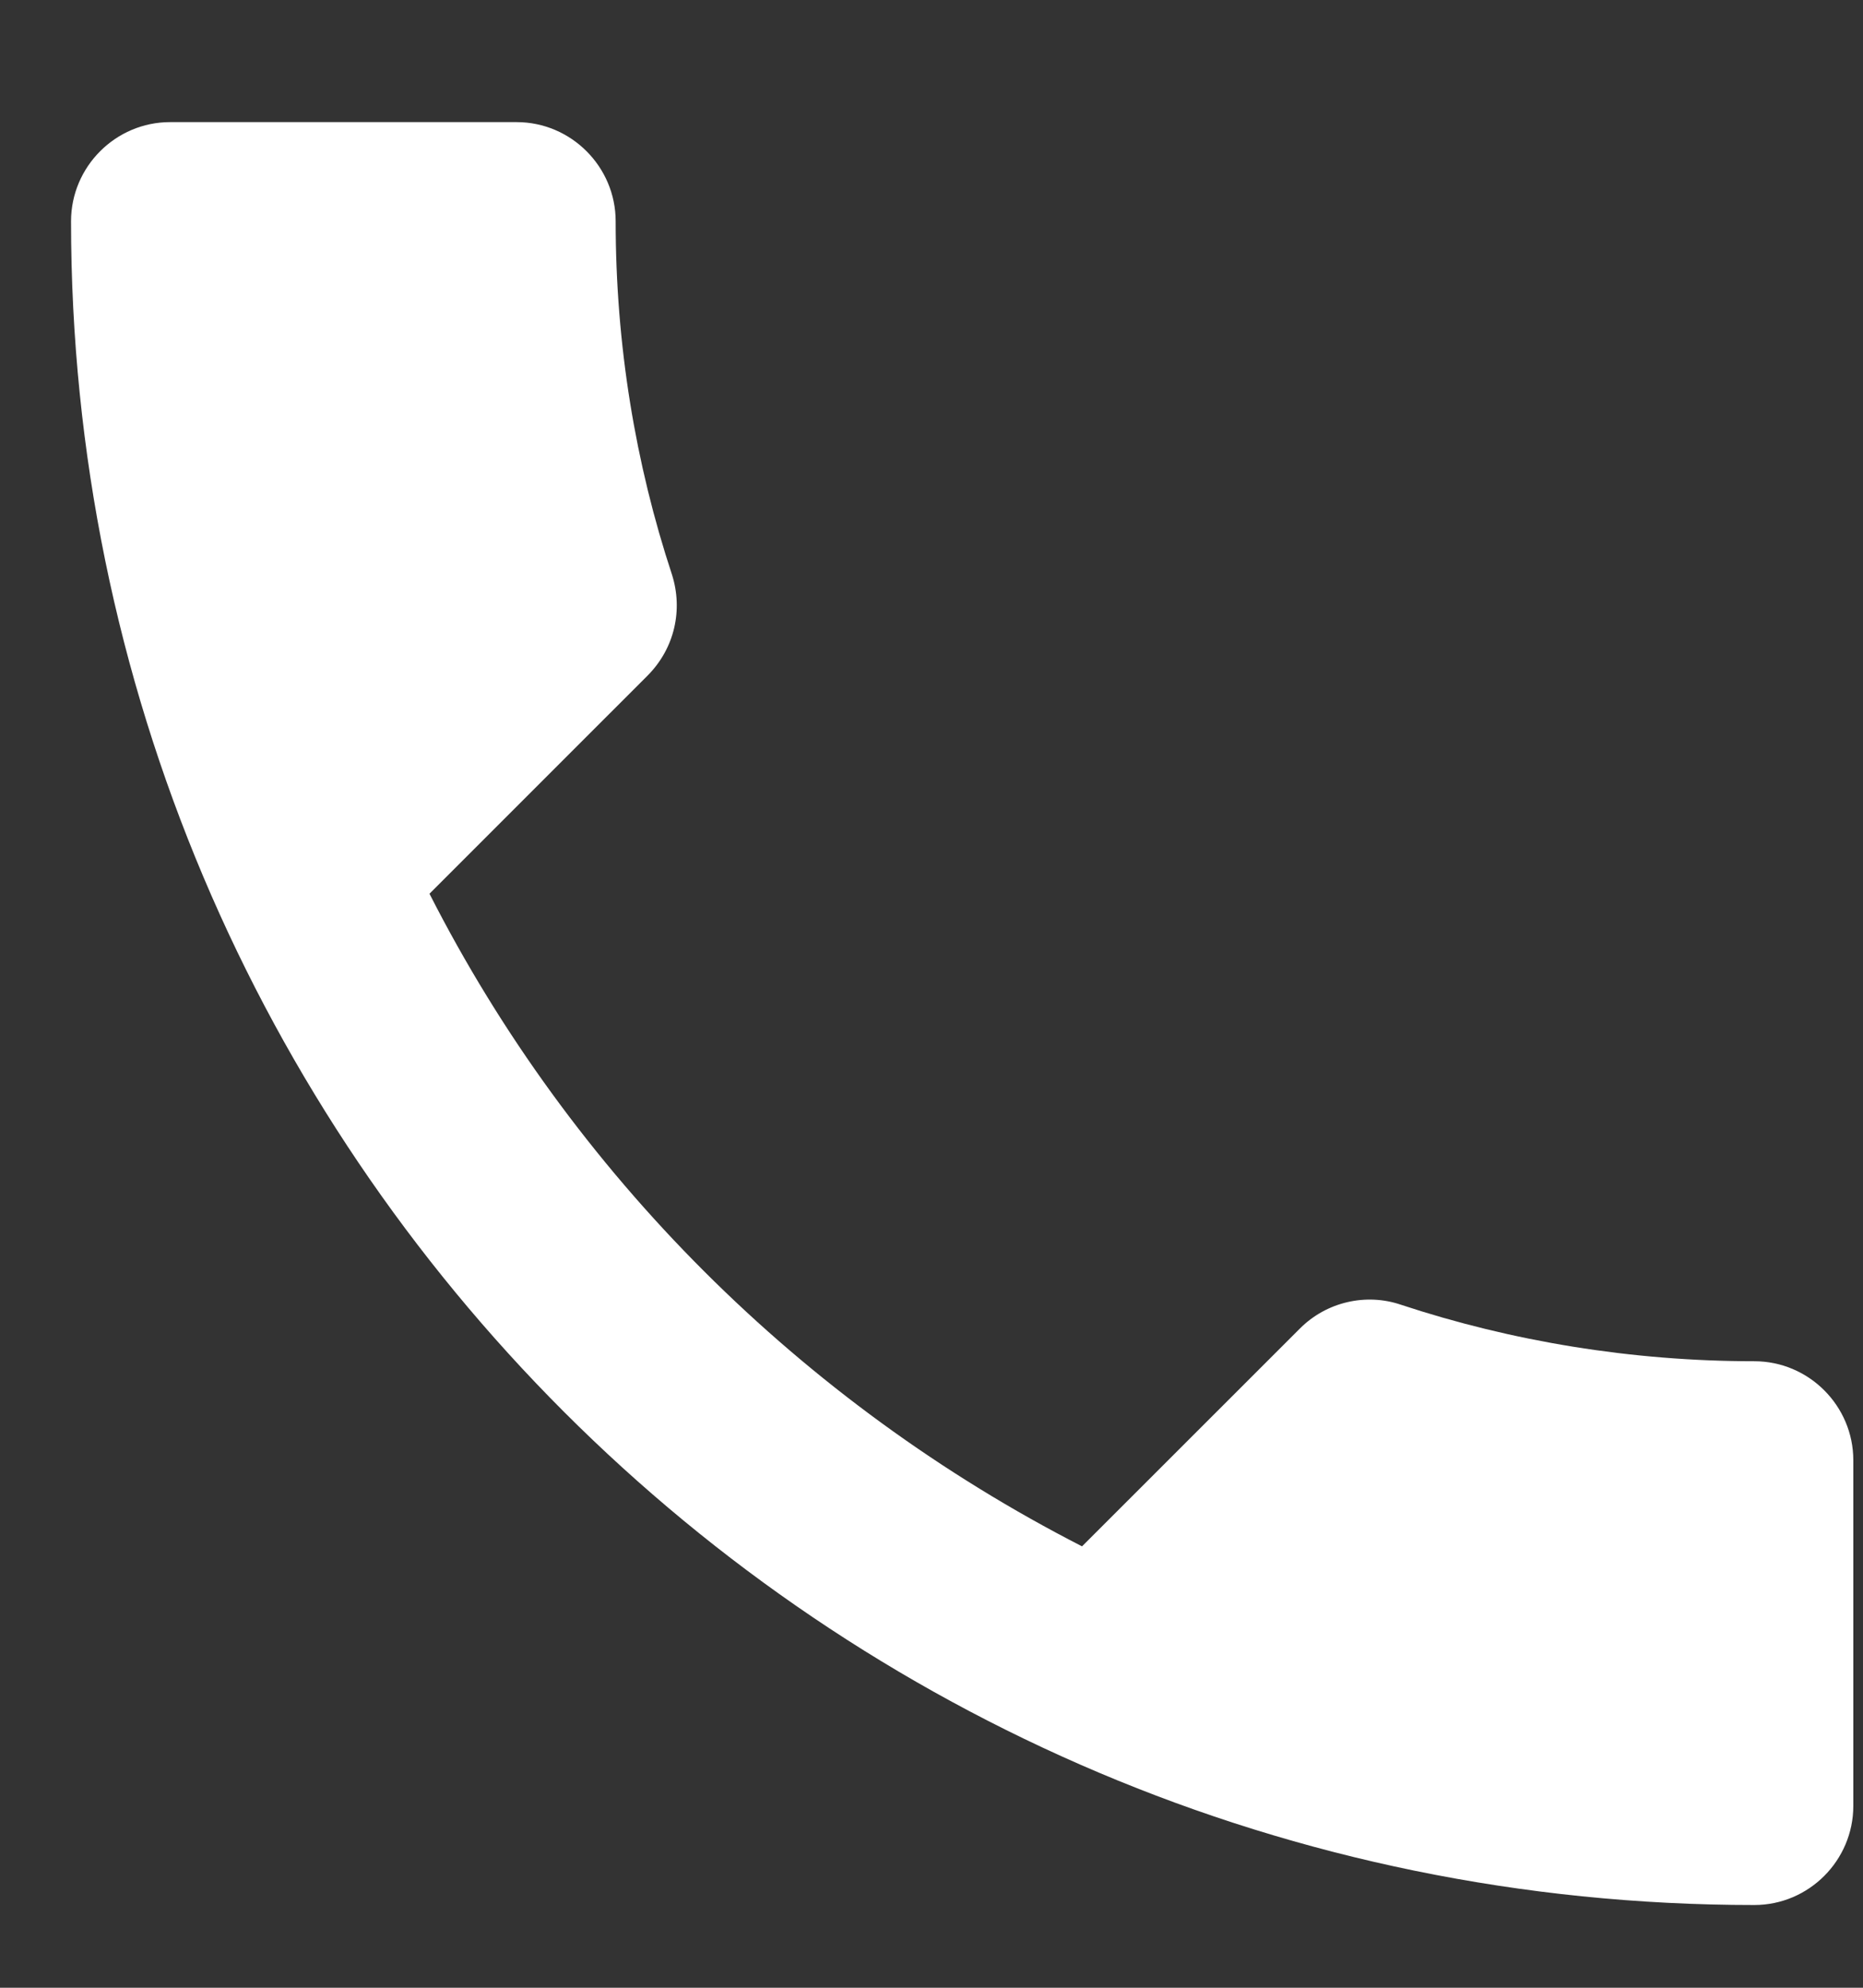<svg width="15" height="16" viewBox="0 0 15 16" fill="none" xmlns="http://www.w3.org/2000/svg">
<rect x="0" y="0" width="15" height="16" fill="#333333" stroke="none"/>
<path d="M3.458 7.194C4.606 9.45 6.456 11.292 8.712 12.447L10.466 10.694C10.681 10.478 11 10.407 11.279 10.502C12.172 10.797 13.137 10.957 14.125 10.957C14.564 10.957 14.922 11.316 14.922 11.754V14.536C14.922 14.975 14.564 15.334 14.125 15.334C6.639 15.334 0.572 9.267 0.572 1.781C0.572 1.342 0.931 0.983 1.369 0.983H4.16C4.598 0.983 4.957 1.342 4.957 1.781C4.957 2.777 5.116 3.734 5.411 4.627C5.499 4.906 5.435 5.217 5.212 5.44L3.458 7.194Z" fill="#ffffff"/>
</svg>
